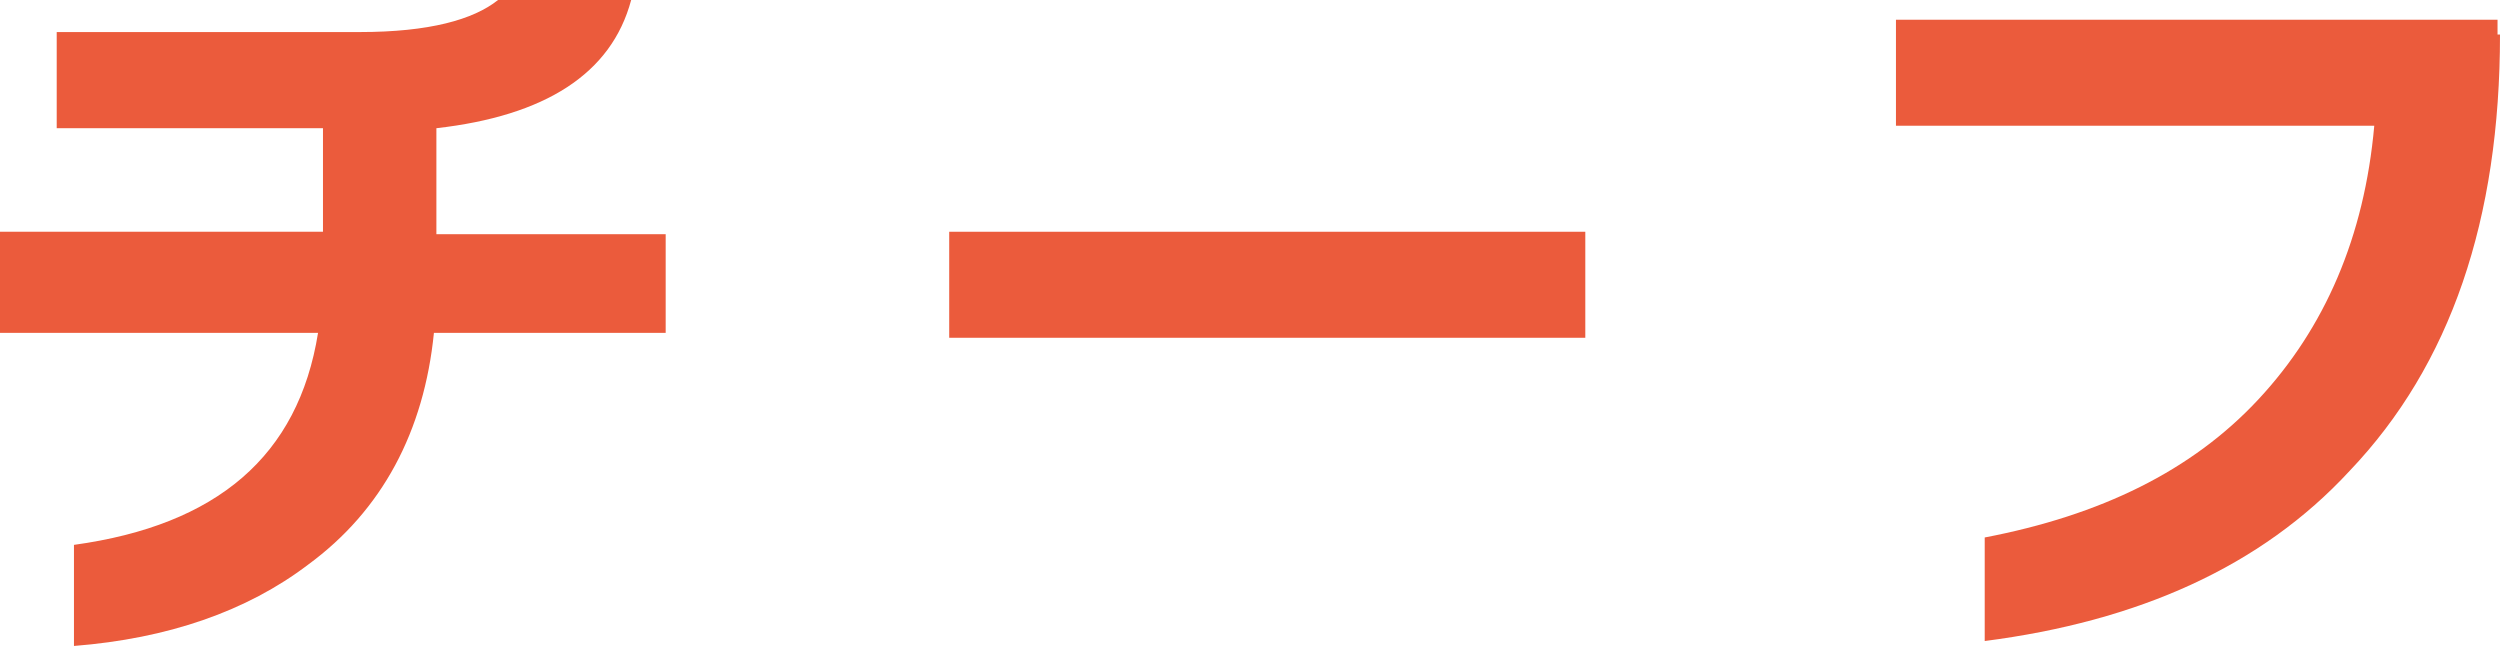 <?xml version="1.0" encoding="UTF-8"?>
<svg xmlns="http://www.w3.org/2000/svg" version="1.1" viewBox="0 0 101.4 26.2">
  <defs>
    <style>
      .cls-1 {
        fill: #eb5b3c;
      }
    </style>
  </defs>
  <!-- Generator: Adobe Illustrator 28.7.1, SVG Export Plug-In . SVG Version: 1.2.0 Build 142)  -->
  <g>
    <g id="_レイヤー_1" data-name="レイヤー_1">
      <g id="_レイヤー_2">
        <g id="_レイヤー_1-2">
          <path class="cls-1" d="M27,13.5h-9.4c-.4,4-2.1,7.2-5.1,9.4-2.5,1.9-5.7,3-9.5,3.3v-4.1c5.8-.8,9.1-3.6,9.9-8.6H0v-4.1h13.1v-4.2H2.3V1.3h12.3C17.4,1.3,19.2.8,20.2,0h5.4c-.8,3-3.5,4.7-7.9,5.2v4.3h9.3v4.1h0Z"/>
          <path class="cls-1" d="M64.3,13.7h-25.8v-4.3h25.8v4.3Z"/>
          <path class="cls-1" d="M101.4,1.4c0,7.5-2,13.4-6.1,17.7-3.6,3.9-8.6,6.1-14.8,6.9v-4.2c4.7-.9,8.4-2.7,11.1-5.6s4.3-6.6,4.7-11.1h-19.4V.8h24.4v.6h.1Z"/>
        </g>
      </g>
    </g>
  </g>
</svg>